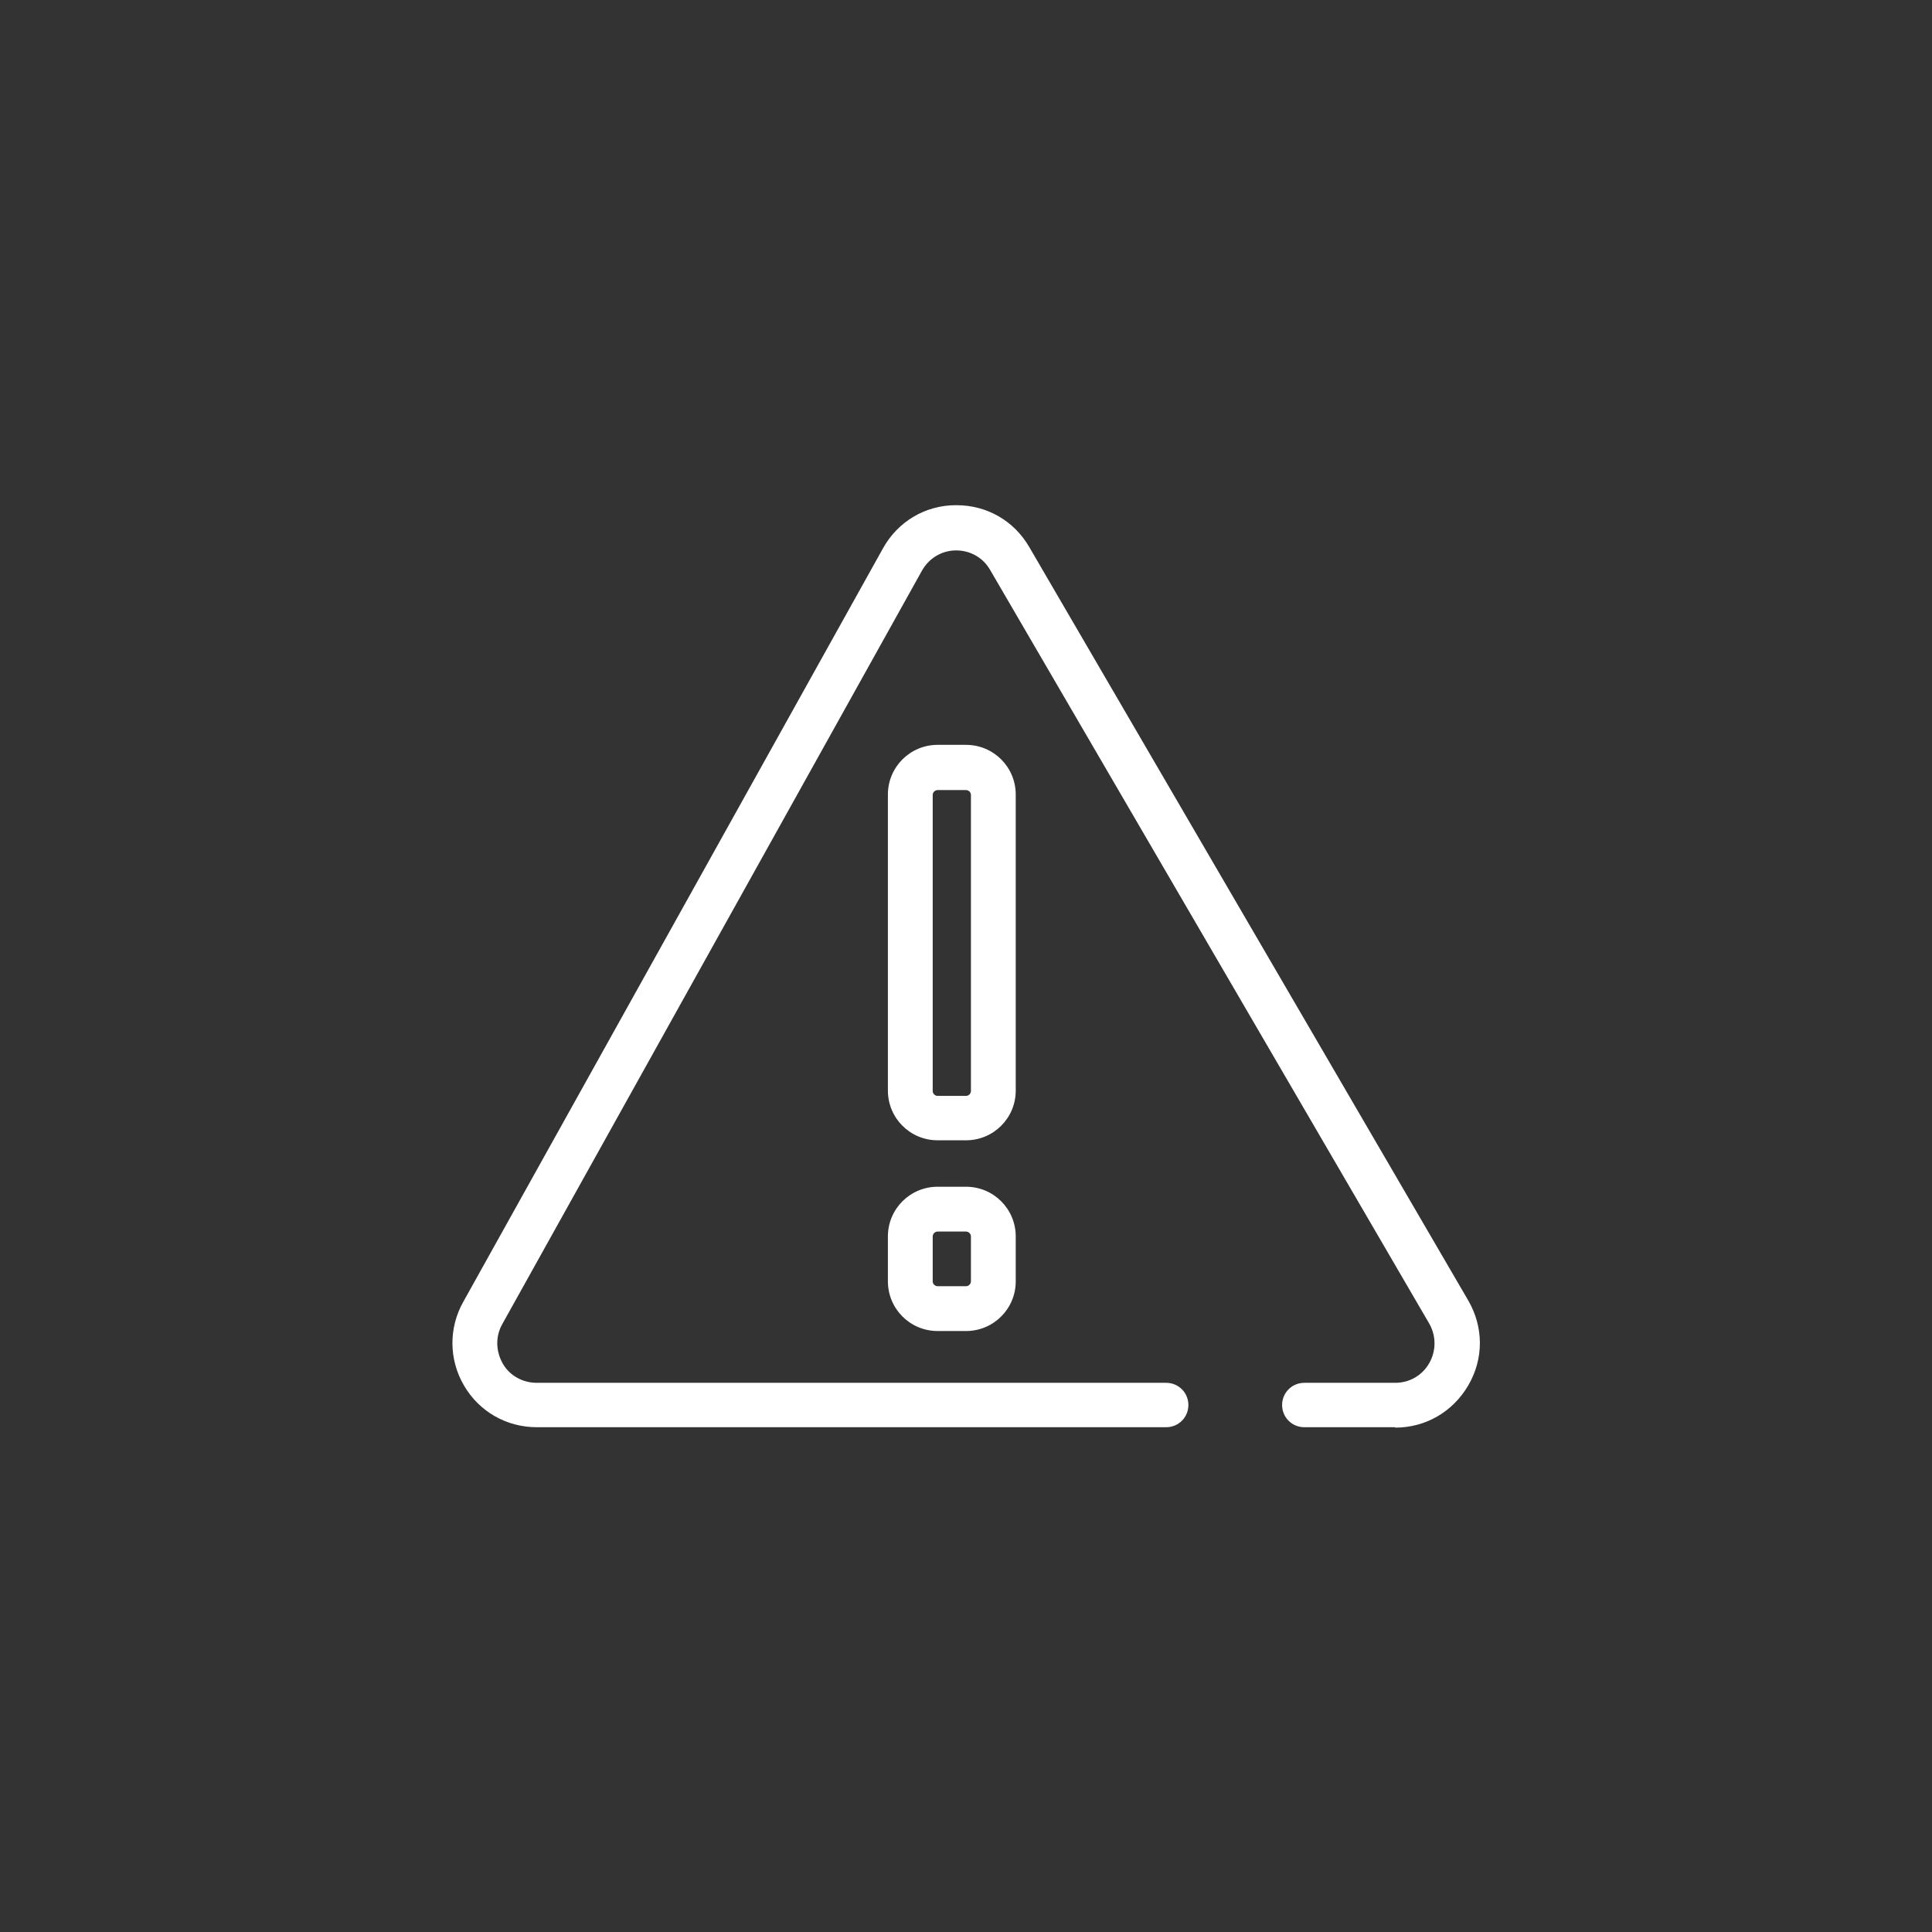 <?xml version="1.0" encoding="UTF-8"?><svg id="a" xmlns="http://www.w3.org/2000/svg" viewBox="0 0 47 47"><rect x="0" y="0" width="47" height="47" fill="#333333" stroke="none"/><defs><style>.cls-1{fill:#fff;}</style></defs><path class="cls-1" d="M24.71,19.33c0-.67-.54-1.21-1.21-1.21h-.69c-.67,0-1.21.54-1.21,1.21v7.2c0,.67.54,1.21,1.21,1.21h.69c.67,0,1.21-.54,1.21-1.21v-7.2ZM23.62,26.54c0,.06-.05.12-.12.12h-.69c-.06,0-.12-.05-.12-.12v-7.2c0-.06.05-.12.12-.12h.69c.06,0,.12.05.12.12v7.2ZM23.5,28.87h-.69c-.67,0-1.21.54-1.21,1.21v1.09c0,.67.54,1.21,1.21,1.21h.69c.67,0,1.21-.54,1.21-1.21v-1.09c0-.67-.54-1.21-1.21-1.21ZM23.62,31.17c0,.06-.05.12-.12.12h-.69c-.06,0-.12-.05-.12-.12v-1.09c0-.06.05-.12.12-.12h.69c.06,0,.12.05.12.12v1.09ZM33.94,34.72h-2.21c-.3,0-.54-.24-.54-.54s.24-.54.54-.54h2.21c.35,0,.66-.18.83-.48.17-.3.17-.66,0-.96l-10.68-18.33c-.17-.3-.48-.48-.83-.48h0c-.35,0-.66.19-.83.49l-10.21,18.33c-.17.3-.16.66.01.96.17.3.49.47.83.47h15.31c.3,0,.54.24.54.54s-.24.54-.54.54h-15.31c-.74,0-1.4-.38-1.77-1.01-.37-.63-.38-1.4-.02-2.04l10.21-18.33c.36-.65,1.03-1.05,1.77-1.05,0,0,.01,0,.02,0,.74,0,1.4.38,1.77,1.02l10.68,18.33c.37.64.38,1.41,0,2.06s-1.04,1.03-1.78,1.03Z"/></svg>